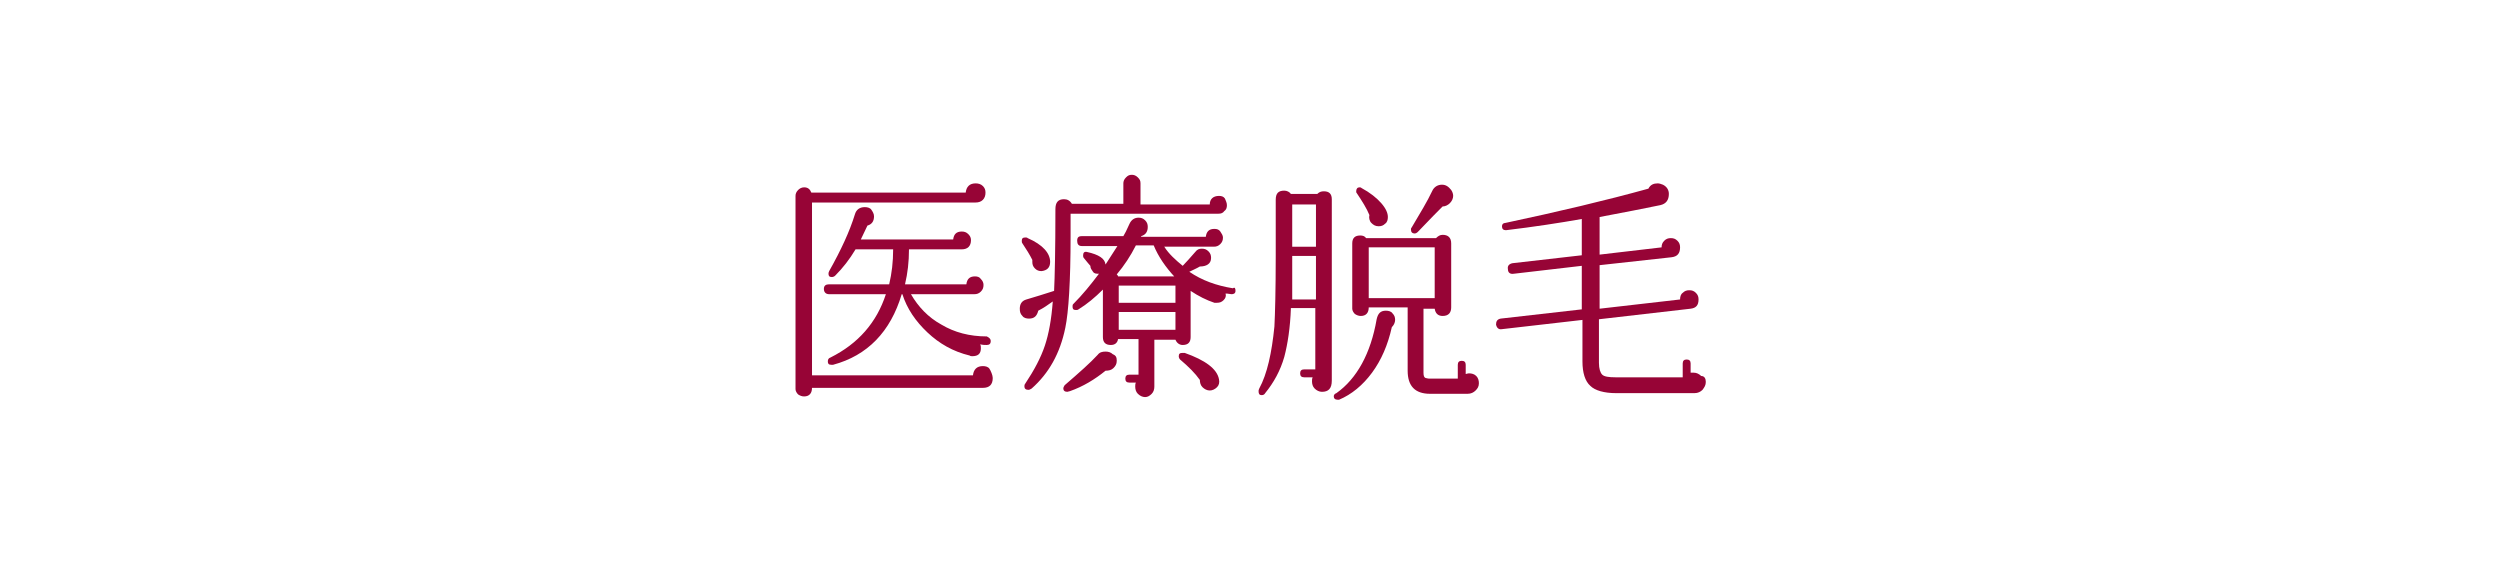 <?xml version="1.0" encoding="utf-8"?>
<!-- Generator: Adobe Illustrator 27.0.1, SVG Export Plug-In . SVG Version: 6.00 Build 0)  -->
<svg version="1.1" id="レイヤー_1" xmlns="http://www.w3.org/2000/svg" xmlns:xlink="http://www.w3.org/1999/xlink" x="0px"
	 y="0px" width="379px" height="85.1px" viewBox="0 0 379 85.1" style="enable-background:new 0 0 379 85.1;" xml:space="preserve">
<style type="text/css">
	.st0{fill:url(#SVGID_1_);}
	.st1{fill:#970436;}
</style>
<linearGradient id="SVGID_1_" gradientUnits="userSpaceOnUse" x1="0" y1="-712.66" x2="379" y2="-712.66" gradientTransform="matrix(1 0 0 -1 0 -670.11)">
	<stop  offset="0" style="stop-color:#FFFFFF;stop-opacity:0"/>
	<stop  offset="0.103" style="stop-color:#FFFFFF;stop-opacity:0.8"/>
	<stop  offset="0.905" style="stop-color:#FFFFFF;stop-opacity:0.8"/>
	<stop  offset="1" style="stop-color:#FFFFFF;stop-opacity:0"/>
</linearGradient>
<rect class="st0" width="379" height="85.1"/>
<g>
	<path class="st1" d="M150.5,57.3c0,1-0.5,1.5-1.5,1.5h-25.9c0,0.8-0.4,1.3-1.2,1.3c-0.3,0-0.6-0.1-0.9-0.3
		c-0.2-0.2-0.4-0.5-0.4-0.8V29.7c0-0.3,0.1-0.6,0.4-0.9c0.2-0.2,0.5-0.4,0.9-0.4c0.6,0,0.9,0.3,1.1,0.8h23.4
		c0.1-0.9,0.6-1.4,1.5-1.4c0.4,0,0.8,0.1,1.1,0.4c0.3,0.3,0.4,0.6,0.4,1c0,0.4-0.1,0.8-0.4,1.1c-0.3,0.3-0.7,0.4-1.1,0.4h-24.8v26.2
		h24.4c0.1-0.9,0.6-1.4,1.5-1.4c0.4,0,0.8,0.1,1,0.4S150.5,56.9,150.5,57.3z M150.2,51.7c0,0.4-0.2,0.6-0.6,0.6c-0.3,0-0.6,0-1-0.1
		c0.1,0.2,0.1,0.4,0.1,0.6c0,0.8-0.4,1.2-1.3,1.2c-0.1,0-0.3,0-0.4-0.1c-2.5-0.6-4.6-1.8-6.4-3.5c-1.8-1.7-3.1-3.6-3.8-5.8h-0.1
		c-1.7,5.7-5.2,9.3-10.4,10.7c-0.1,0-0.2,0-0.3,0c-0.4,0-0.5-0.2-0.5-0.5c0-0.3,0.1-0.5,0.4-0.6c4.2-2.1,7-5.3,8.4-9.6h-8.6
		c-0.5,0-0.8-0.3-0.8-0.8c0-0.5,0.3-0.7,0.8-0.7h9.1c0.4-1.7,0.6-3.4,0.6-5.3h-5.7c-0.9,1.5-1.9,2.8-3.1,4c-0.1,0.1-0.3,0.2-0.5,0.2
		c-0.4,0-0.5-0.2-0.5-0.5c0-0.1,0-0.2,0.1-0.4c1.8-3.2,3.1-6,3.9-8.6c0.2-0.7,0.7-1.1,1.5-1.1c0.4,0,0.8,0.1,1,0.4s0.4,0.6,0.4,1
		c0,0.7-0.3,1.2-1,1.4c-0.3,0.6-0.6,1.3-1,2.1h14c0.1-0.8,0.5-1.2,1.3-1.2c0.4,0,0.7,0.1,1,0.4c0.3,0.3,0.4,0.6,0.4,0.9
		c0,0.9-0.5,1.4-1.4,1.4h-8c0,1.9-0.2,3.6-0.6,5.3h9.3c0.1-0.8,0.5-1.2,1.3-1.2c0.4,0,0.7,0.1,0.9,0.4c0.3,0.3,0.4,0.6,0.4,0.9
		c0,0.4-0.1,0.7-0.4,1c-0.3,0.3-0.6,0.4-1,0.4h-9.6c1.1,1.9,2.6,3.5,4.6,4.6c2,1.2,4.3,1.8,6.9,1.8C150,51.2,150.2,51.4,150.2,51.7z
		"/>
	<path class="st1" d="M186,31.1c0,0.4-0.1,0.7-0.4,0.9c-0.2,0.3-0.5,0.4-0.9,0.4l-22.4,0l0,3.4c0,6.8-0.3,11.5-0.8,13.9
		c-0.8,3.9-2.5,6.9-5.1,9.2c-0.2,0.1-0.3,0.2-0.5,0.2c-0.4,0-0.6-0.2-0.6-0.5c0-0.1,0-0.3,0.1-0.4c1.4-2.1,2.4-4,3-5.8
		c0.6-1.8,1-4,1.2-6.7c-0.7,0.5-1.4,1-2.2,1.4c-0.2,0.8-0.6,1.2-1.4,1.2c-0.4,0-0.8-0.1-1-0.4c-0.3-0.3-0.4-0.6-0.4-1.1
		c0-0.7,0.3-1.2,1-1.4c1.3-0.4,2.7-0.8,4.2-1.3c0.1-2,0.2-6.2,0.2-12.4c0-1,0.4-1.5,1.3-1.5c0.5,0,0.9,0.2,1.2,0.7h7.8v-3.1
		c0-0.3,0.1-0.6,0.4-0.9s0.5-0.4,0.9-0.4c0.3,0,0.6,0.1,0.9,0.4s0.4,0.5,0.4,0.9V31h10.5c0-0.8,0.5-1.3,1.4-1.3
		c0.4,0,0.7,0.1,0.9,0.4C185.8,30.4,186,30.7,186,31.1z M159.2,39.7c0,0.9-0.5,1.3-1.3,1.4c-0.4,0-0.7-0.1-1-0.4
		c-0.3-0.3-0.4-0.6-0.4-1c0-0.1,0-0.2,0-0.3c-0.4-0.8-0.9-1.6-1.5-2.5c-0.1-0.1-0.1-0.3-0.1-0.4c0-0.4,0.2-0.5,0.6-0.5
		c0.1,0,0.2,0,0.3,0.1C158.1,37.1,159.2,38.4,159.2,39.7z M169.3,54.7c0,0.5-0.2,0.8-0.5,1.1c-0.3,0.3-0.7,0.4-1.2,0.4
		c-1.6,1.3-3.4,2.4-5.4,3.1c-0.1,0-0.3,0.1-0.4,0.1c-0.4,0-0.6-0.2-0.6-0.5c0-0.2,0.1-0.3,0.2-0.5c2.2-1.9,3.9-3.4,5-4.6
		c0.3-0.4,0.7-0.5,1.2-0.5c0.4,0,0.8,0.1,1.1,0.4C169.2,53.9,169.3,54.2,169.3,54.7z M187.3,44.1c0,0.4-0.3,0.5-0.6,0.5
		c-0.2,0-0.5-0.1-0.9-0.1c0.1,0.4,0,0.7-0.3,1c-0.3,0.3-0.6,0.4-1,0.4c-0.1,0-0.2,0-0.4,0c-1.2-0.4-2.4-1-3.6-1.8v7
		c0,0.8-0.4,1.2-1.2,1.2c-0.5,0-0.9-0.3-1.1-0.8h-3.2v7.1c0,0.4-0.1,0.8-0.4,1.1s-0.6,0.5-1,0.5c-0.4,0-0.8-0.2-1.1-0.5
		s-0.4-0.7-0.4-1.1c0-0.2,0-0.4,0.1-0.6h-1c-0.4,0-0.6-0.2-0.6-0.6c0-0.4,0.2-0.6,0.6-0.6h1.4v-5.4h-3.1c-0.1,0.6-0.5,0.9-1.1,0.9
		c-0.8,0-1.2-0.4-1.2-1.2v-7.2c-1.2,1.2-2.4,2.2-3.7,3c-0.1,0.1-0.3,0.1-0.4,0.1c-0.4,0-0.5-0.2-0.5-0.5c0-0.2,0-0.3,0.1-0.4
		c1.4-1.4,2.7-3,3.9-4.6c-0.4,0-0.7,0-0.9-0.3s-0.4-0.5-0.4-0.9c-0.2-0.2-0.5-0.6-1-1.2c-0.1-0.1-0.1-0.3-0.1-0.4
		c0-0.4,0.2-0.6,0.6-0.5c1.8,0.4,2.7,1,2.8,1.9c0.6-0.9,1.2-1.9,1.8-2.8H164c-0.5,0-0.7-0.3-0.7-0.8c0-0.5,0.2-0.7,0.7-0.7h6.3
		c0.2-0.3,0.5-0.9,0.9-1.8c0.3-0.7,0.8-1,1.4-1c0.4,0,0.7,0.1,1,0.4c0.3,0.3,0.4,0.6,0.4,1c0,0.7-0.3,1.2-1,1.4l0,0.1h9.8
		c0.1-0.8,0.5-1.2,1.3-1.2c0.4,0,0.7,0.1,0.9,0.4s0.4,0.6,0.4,0.9c0,0.4-0.1,0.7-0.4,1c-0.3,0.3-0.6,0.4-1,0.4h-7.5
		c0.7,1.1,1.7,2,2.8,2.9c0.5-0.5,1.1-1.2,1.9-2.1c0.3-0.4,0.6-0.5,1-0.5c0.4,0,0.7,0.1,1,0.4c0.3,0.3,0.4,0.6,0.4,1
		c0,0.5-0.2,0.8-0.5,1c-0.3,0.2-0.7,0.3-1.2,0.3c-0.5,0.3-1,0.5-1.6,0.8c1.9,1.3,4.1,2.1,6.6,2.5C187.2,43.5,187.3,43.7,187.3,44.1z
		 M178.1,42c-1.4-1.5-2.5-3.1-3.2-4.8h-2.7c-0.8,1.6-1.8,3.1-2.9,4.4c0.1,0.1,0.2,0.2,0.2,0.3H178.1z M178.2,45.9v-2.6h-8.6v2.6
		H178.2z M178.2,50v-2.7h-8.6V50H178.2z M184.8,57.5c0.1,0.5,0,0.9-0.3,1.2c-0.3,0.3-0.7,0.5-1.1,0.5c-0.4,0-0.8-0.2-1.1-0.5
		c-0.3-0.3-0.4-0.7-0.4-1.1c-0.7-1-1.7-2-3-3.1c-0.1-0.1-0.2-0.3-0.2-0.5c0-0.4,0.2-0.5,0.6-0.5c0.1,0,0.2,0,0.3,0
		C182.7,54.6,184.5,55.9,184.8,57.5z"/>
	<path class="st1" d="M201.9,57.7c0,1.2-0.5,1.7-1.5,1.7c-0.4,0-0.8-0.2-1.1-0.5c-0.3-0.3-0.4-0.7-0.4-1.1c0-0.2,0-0.4,0.1-0.6h-1.3
		c-0.4,0-0.6-0.2-0.6-0.6c0-0.4,0.2-0.6,0.6-0.6h1.7v-9.3h-3.7c-0.1,3-0.5,5.5-1,7.4c-0.6,2.1-1.6,3.9-2.9,5.5
		c-0.1,0.2-0.3,0.3-0.5,0.3c-0.4,0-0.5-0.2-0.5-0.6c0-0.1,0-0.2,0.1-0.4c1.2-2.2,1.9-5.4,2.3-9.4c0.1-1.9,0.2-5.5,0.2-10.7v-8.5
		c0-1,0.4-1.4,1.3-1.4c0.4,0,0.8,0.2,1,0.5h4c0.3-0.3,0.6-0.4,1-0.4c0.8,0,1.2,0.4,1.2,1.2V57.7z M199.5,37.4v-6.4h-3.6v6.4H199.5z
		 M199.5,45.4v-6.6h-3.6c0,2.8,0,5,0,6.6H199.5z M211,49.6c-0.6,2.7-1.6,5-3,6.9s-3.1,3.3-5,4.1c-0.1,0-0.1,0-0.2,0
		c-0.4,0-0.6-0.2-0.6-0.5c0-0.2,0.1-0.4,0.4-0.5c3.1-2.2,5.2-6,6.1-11.2c0.2-0.9,0.6-1.3,1.4-1.3c0.4,0,0.8,0.1,1,0.4
		c0.3,0.3,0.4,0.6,0.4,1C211.5,48.9,211.3,49.3,211,49.6z M224.2,58.1c0,0.5-0.2,0.8-0.5,1.1c-0.3,0.3-0.7,0.5-1.2,0.5h-5.7
		c-2.3,0-3.4-1.2-3.4-3.5l0-9.6h-5.9c0,0.8-0.4,1.3-1.2,1.3c-0.3,0-0.6-0.1-0.9-0.3c-0.2-0.2-0.4-0.5-0.4-0.8v-9.9
		c0-0.8,0.4-1.2,1.2-1.2c0.4,0,0.7,0.1,0.9,0.4h10.6c0.3-0.3,0.6-0.5,1-0.5c0.8,0,1.3,0.4,1.3,1.3v9.7c0,0.8-0.4,1.3-1.3,1.3
		c-0.7,0-1.1-0.4-1.2-1.1h-1.7v9.7c0,0.5,0.1,0.7,0.3,0.8c0.1,0,0.3,0.1,0.6,0.1h4.3v-2.1c0-0.4,0.2-0.6,0.6-0.6
		c0.4,0,0.6,0.2,0.6,0.6v1.4c0.1,0,0.3-0.1,0.5-0.1c0.4,0,0.8,0.1,1.1,0.4C224.1,57.3,224.2,57.7,224.2,58.1z M210.4,32.9
		c0,0.4-0.1,0.8-0.4,1c-0.3,0.3-0.6,0.4-1,0.4c-0.5,0-0.8-0.2-1.1-0.5s-0.4-0.8-0.3-1.2c-0.4-1-1.1-2.1-1.9-3.3
		c-0.1-0.1-0.1-0.2-0.1-0.3c0-0.4,0.2-0.6,0.5-0.6c0.1,0,0.2,0,0.3,0.1c1.3,0.7,2.3,1.5,3,2.3C210.1,31.6,210.4,32.3,210.4,32.9z
		 M217.5,45.2v-7.7h-10v7.7H217.5z M220,28.8c0.2,0.3,0.3,0.6,0.3,0.9c0,0.4-0.2,0.8-0.5,1.1c-0.3,0.3-0.7,0.5-1.1,0.5
		c-0.6,0.6-1.9,1.9-3.8,3.9c-0.1,0.1-0.3,0.2-0.4,0.2c-0.4,0-0.6-0.2-0.6-0.6c0-0.1,0-0.2,0.1-0.3c1.3-2.2,2.4-4,3.1-5.5
		c0.3-0.7,0.9-1,1.5-1C219.2,28,219.6,28.3,220,28.8z"/>
	<path class="st1" d="M258.6,57.9c0,0.5-0.2,0.8-0.5,1.2c-0.3,0.3-0.7,0.5-1.2,0.5H245c-1.8,0-3.2-0.4-3.9-1.1
		c-0.8-0.7-1.2-2-1.2-3.7v-6.3l-12.2,1.4c-0.5,0.1-0.8-0.2-0.9-0.7c0-0.5,0.2-0.8,0.7-0.9l12.3-1.4v-6.6l-10.3,1.2
		c-0.6,0.1-0.9-0.2-0.9-0.7c-0.1-0.5,0.2-0.8,0.7-0.9l10.5-1.2v-5.5c-3.4,0.6-7.3,1.2-11.5,1.7c-0.4,0-0.6-0.2-0.6-0.6
		c0-0.3,0.2-0.5,0.5-0.5c8-1.7,15.2-3.4,21.7-5.2c0.3-0.6,0.8-0.8,1.4-0.8c0.3,0,0.5,0.1,0.8,0.2c0.6,0.3,0.9,0.8,0.9,1.4
		c0,0.9-0.4,1.5-1.3,1.7c-2.4,0.5-5.5,1.1-9.2,1.8v5.7l9.4-1.1c0-0.4,0.1-0.7,0.4-1c0.3-0.3,0.6-0.4,1-0.4c0.4,0,0.7,0.1,1,0.4
		c0.3,0.3,0.4,0.6,0.4,1c0,0.9-0.4,1.4-1.3,1.5l-10.9,1.2v6.6l12.2-1.4c0-0.4,0.1-0.8,0.4-1c0.3-0.3,0.6-0.4,1-0.4
		c0.4,0,0.7,0.1,1,0.4c0.3,0.3,0.4,0.6,0.4,1c0,0.9-0.4,1.3-1.2,1.4l-13.9,1.6v6.6c0,0.9,0.2,1.5,0.5,1.8s1,0.4,2,0.4h10.2v-2.1
		c0-0.4,0.2-0.6,0.6-0.6c0.4,0,0.6,0.2,0.6,0.6v1.4c0.1,0,0.3,0,0.5,0c0.4,0,0.8,0.2,1.1,0.5C258.4,57,258.6,57.4,258.6,57.9z"/>
</g>
</svg>
